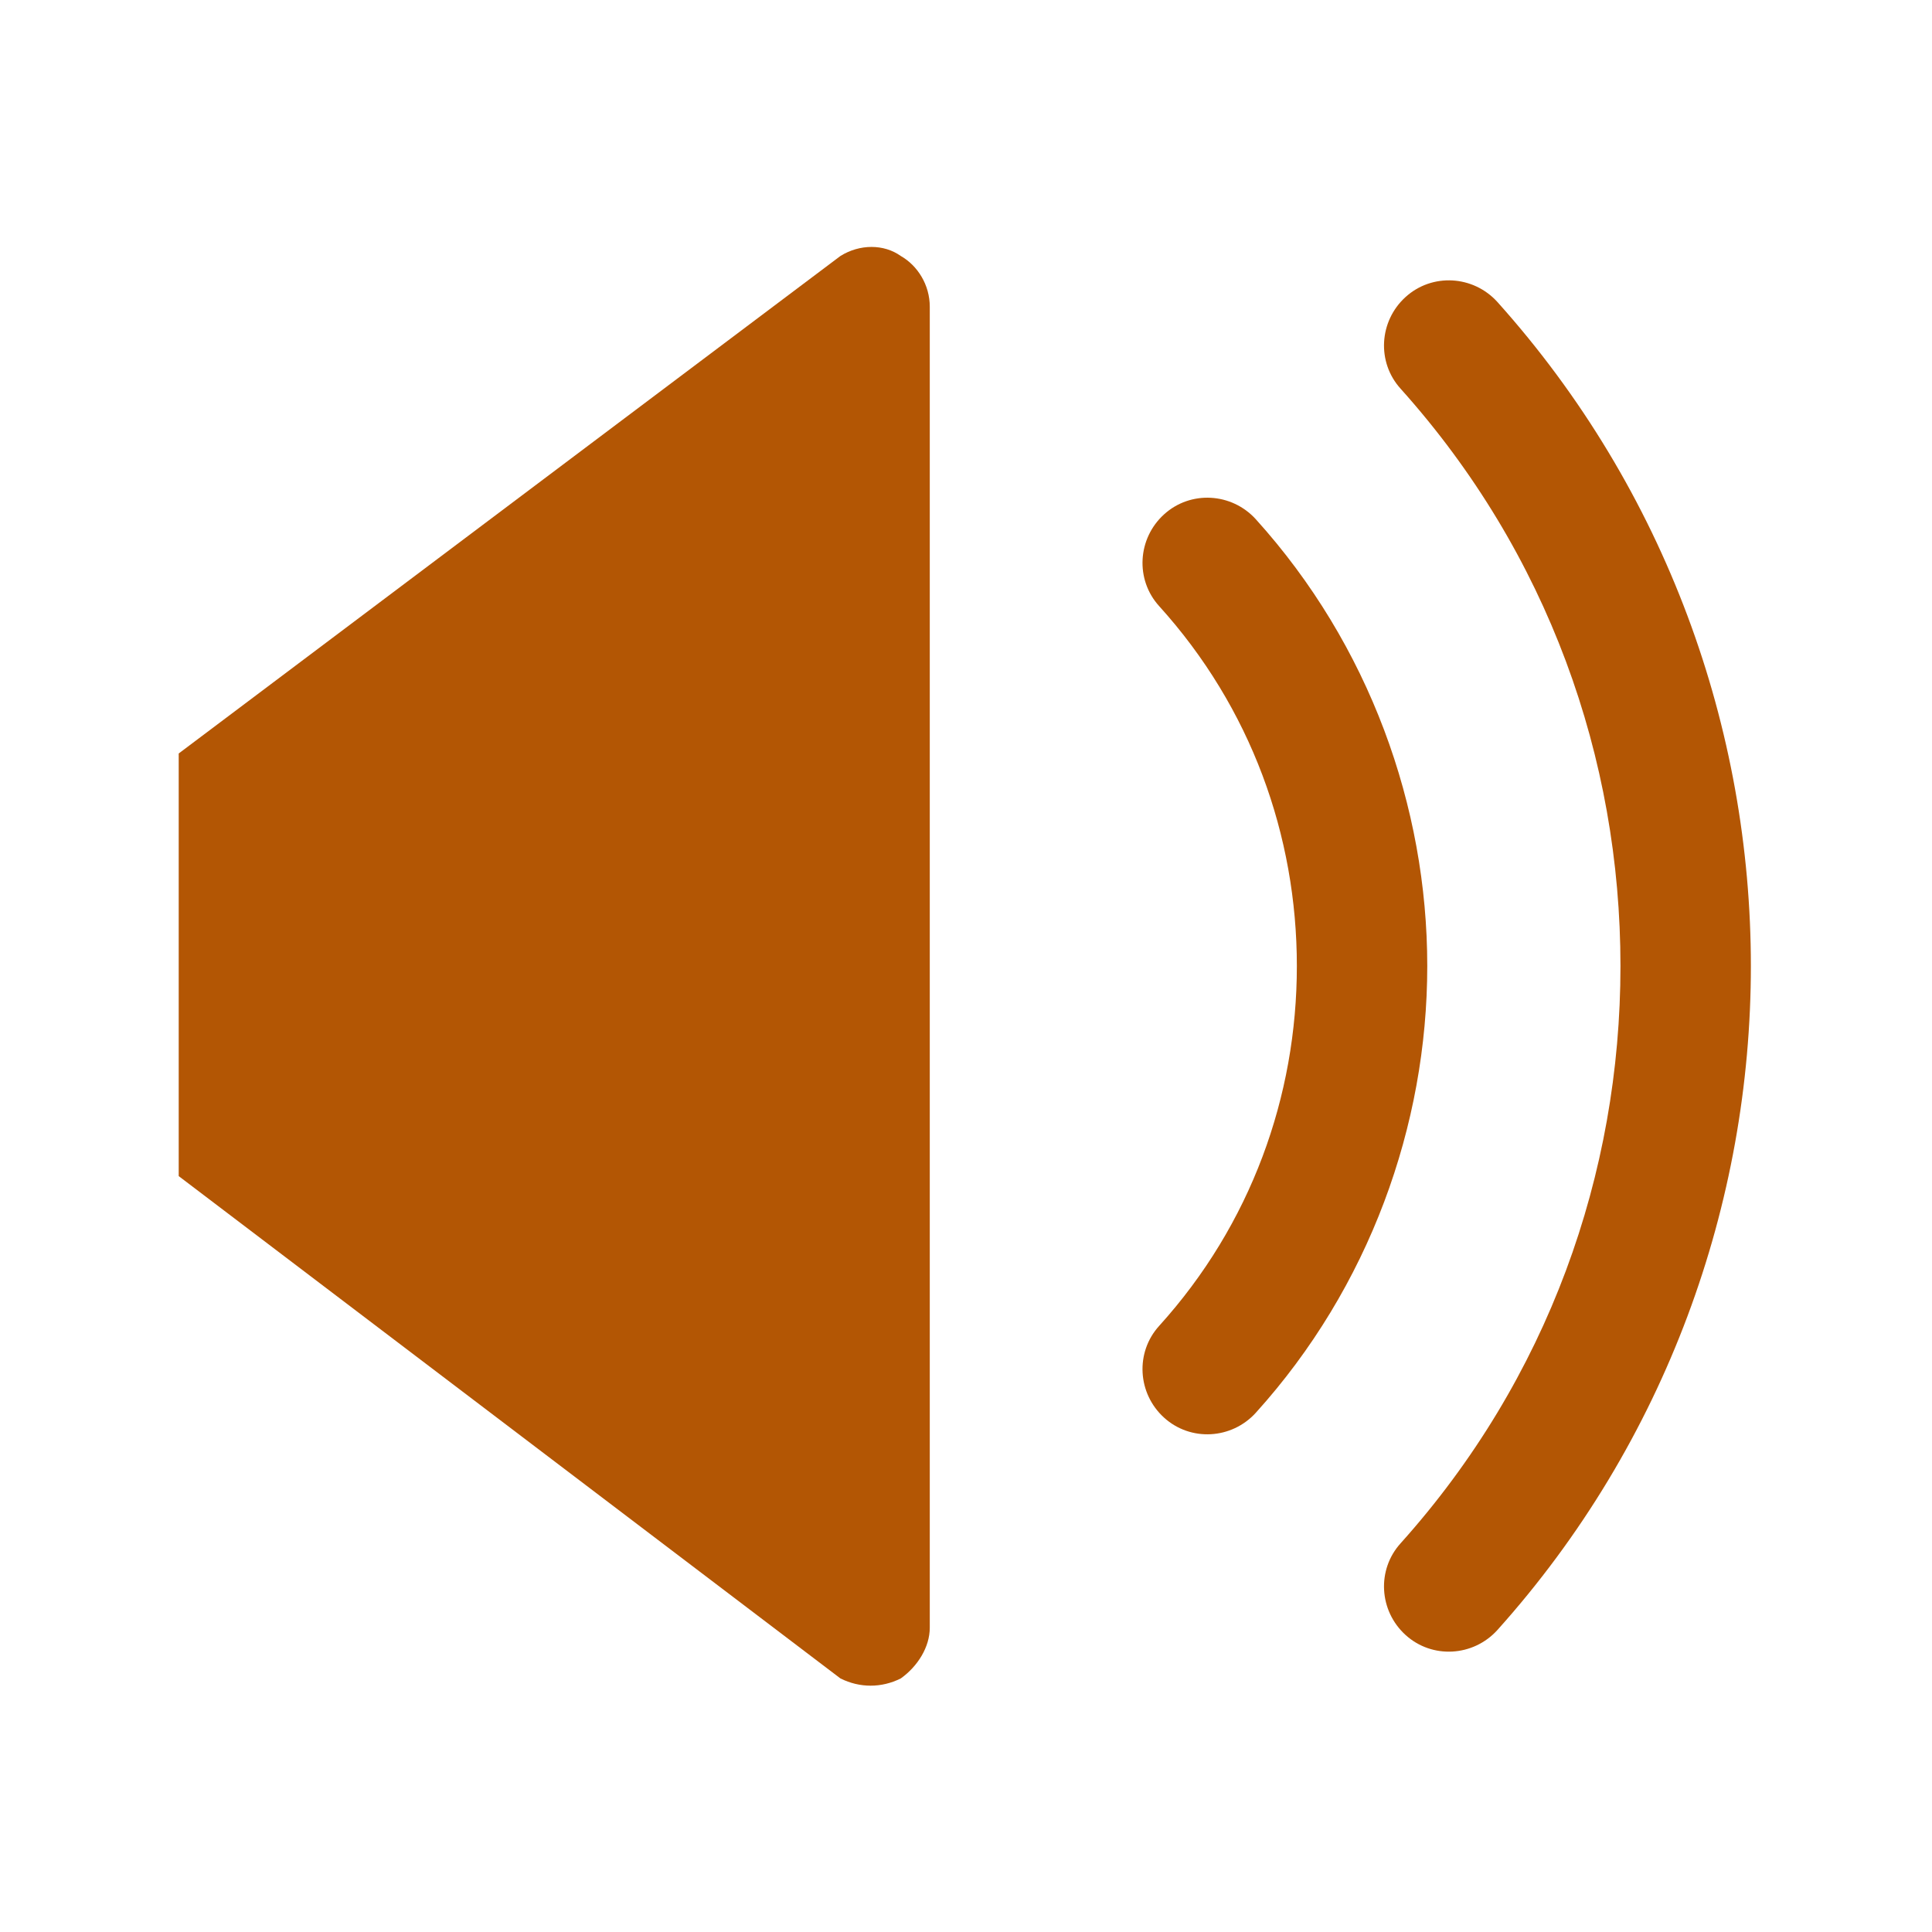 <?xml version="1.0" encoding="UTF-8"?><svg id="_レイヤー_2" xmlns="http://www.w3.org/2000/svg" width="80" height="80" xmlns:xlink="http://www.w3.org/1999/xlink" viewBox="0 0 80 80"><defs><style>.cls-1{fill:none;}.cls-2{fill:#b35604;}.cls-3{clip-path:url(#clippath);}</style><clipPath id="clippath"><rect class="cls-1" width="80" height="80"/></clipPath></defs><g id="_レイヤー_1-2"><g class="cls-3"><g id="red1"><path class="cls-2" d="M37.3,10.6c-.7-.5-1.7-.5-2.5,0L7.4,31.2v17.5l27.4,20.8c.8.4,1.7.4,2.5,0,.7-.5,1.2-1.3,1.2-2.1V12.7c0-.9-.5-1.7-1.2-2.1Z"/><path class="cls-2" d="M52,21.5c-1-1.1-2.7-1.2-3.8-.2s-1.2,2.7-.2,3.8c3.8,4.2,5.7,9.5,5.7,14.9s-1.9,10.7-5.7,14.9c-1,1.1-.9,2.8.2,3.8,1.1,1,2.8.9,3.8-.2,4.7-5.2,7.1-11.9,7.1-18.5s-2.4-13.3-7.1-18.5Z"/><path class="cls-2" d="M62,12.5c-1-1.1-2.7-1.2-3.8-.2s-1.2,2.7-.2,3.8c6.1,6.8,9.1,15.3,9.1,23.9s-3,17.1-9.1,23.9c-1,1.1-.9,2.8.2,3.8,1.1,1,2.8.9,3.8-.2,7-7.8,10.5-17.7,10.5-27.5s-3.5-19.7-10.5-27.5Z"/></g></g></g></svg>
